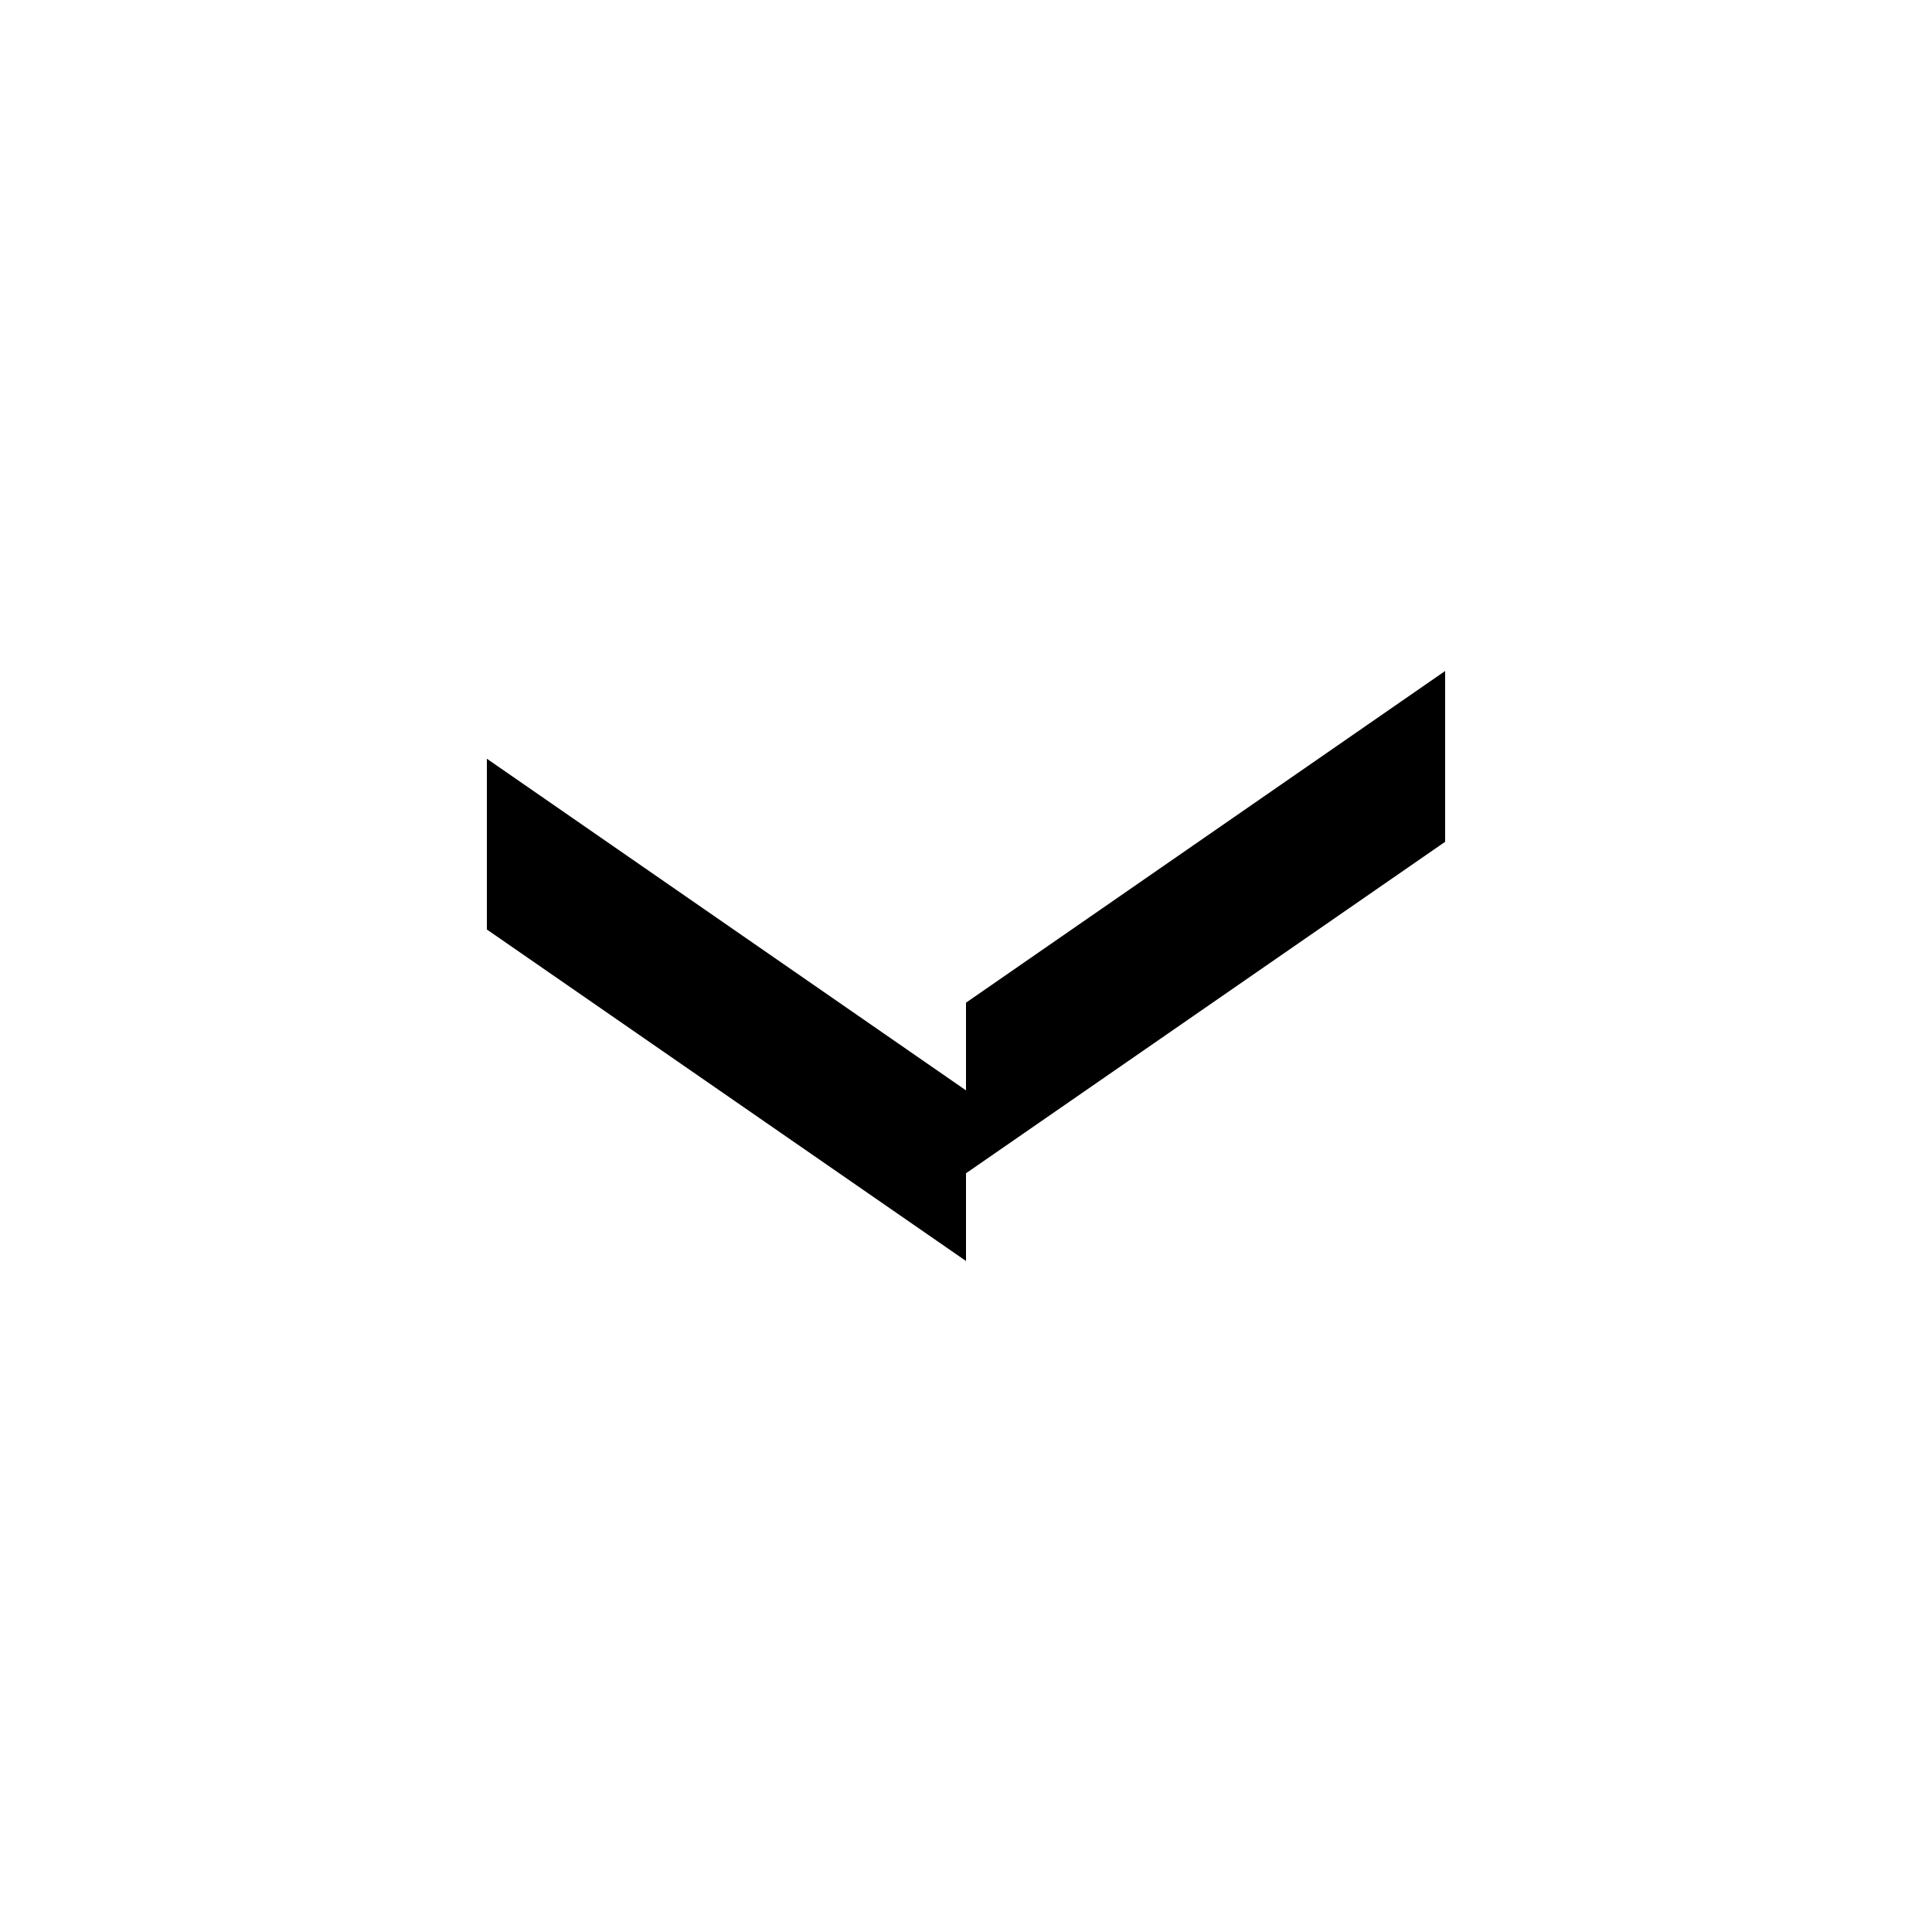 <?xml version="1.0" encoding="UTF-8"?>
<svg id="Camada_1" data-name="Camada 1" xmlns="http://www.w3.org/2000/svg" viewBox="0 0 700 700">
  <polygon points="350 363.29 350 395.06 176.4 274.9 176.4 336.77 350 456.88 350 425.1 523.6 305 523.6 243.12 350 363.29"/>
</svg>